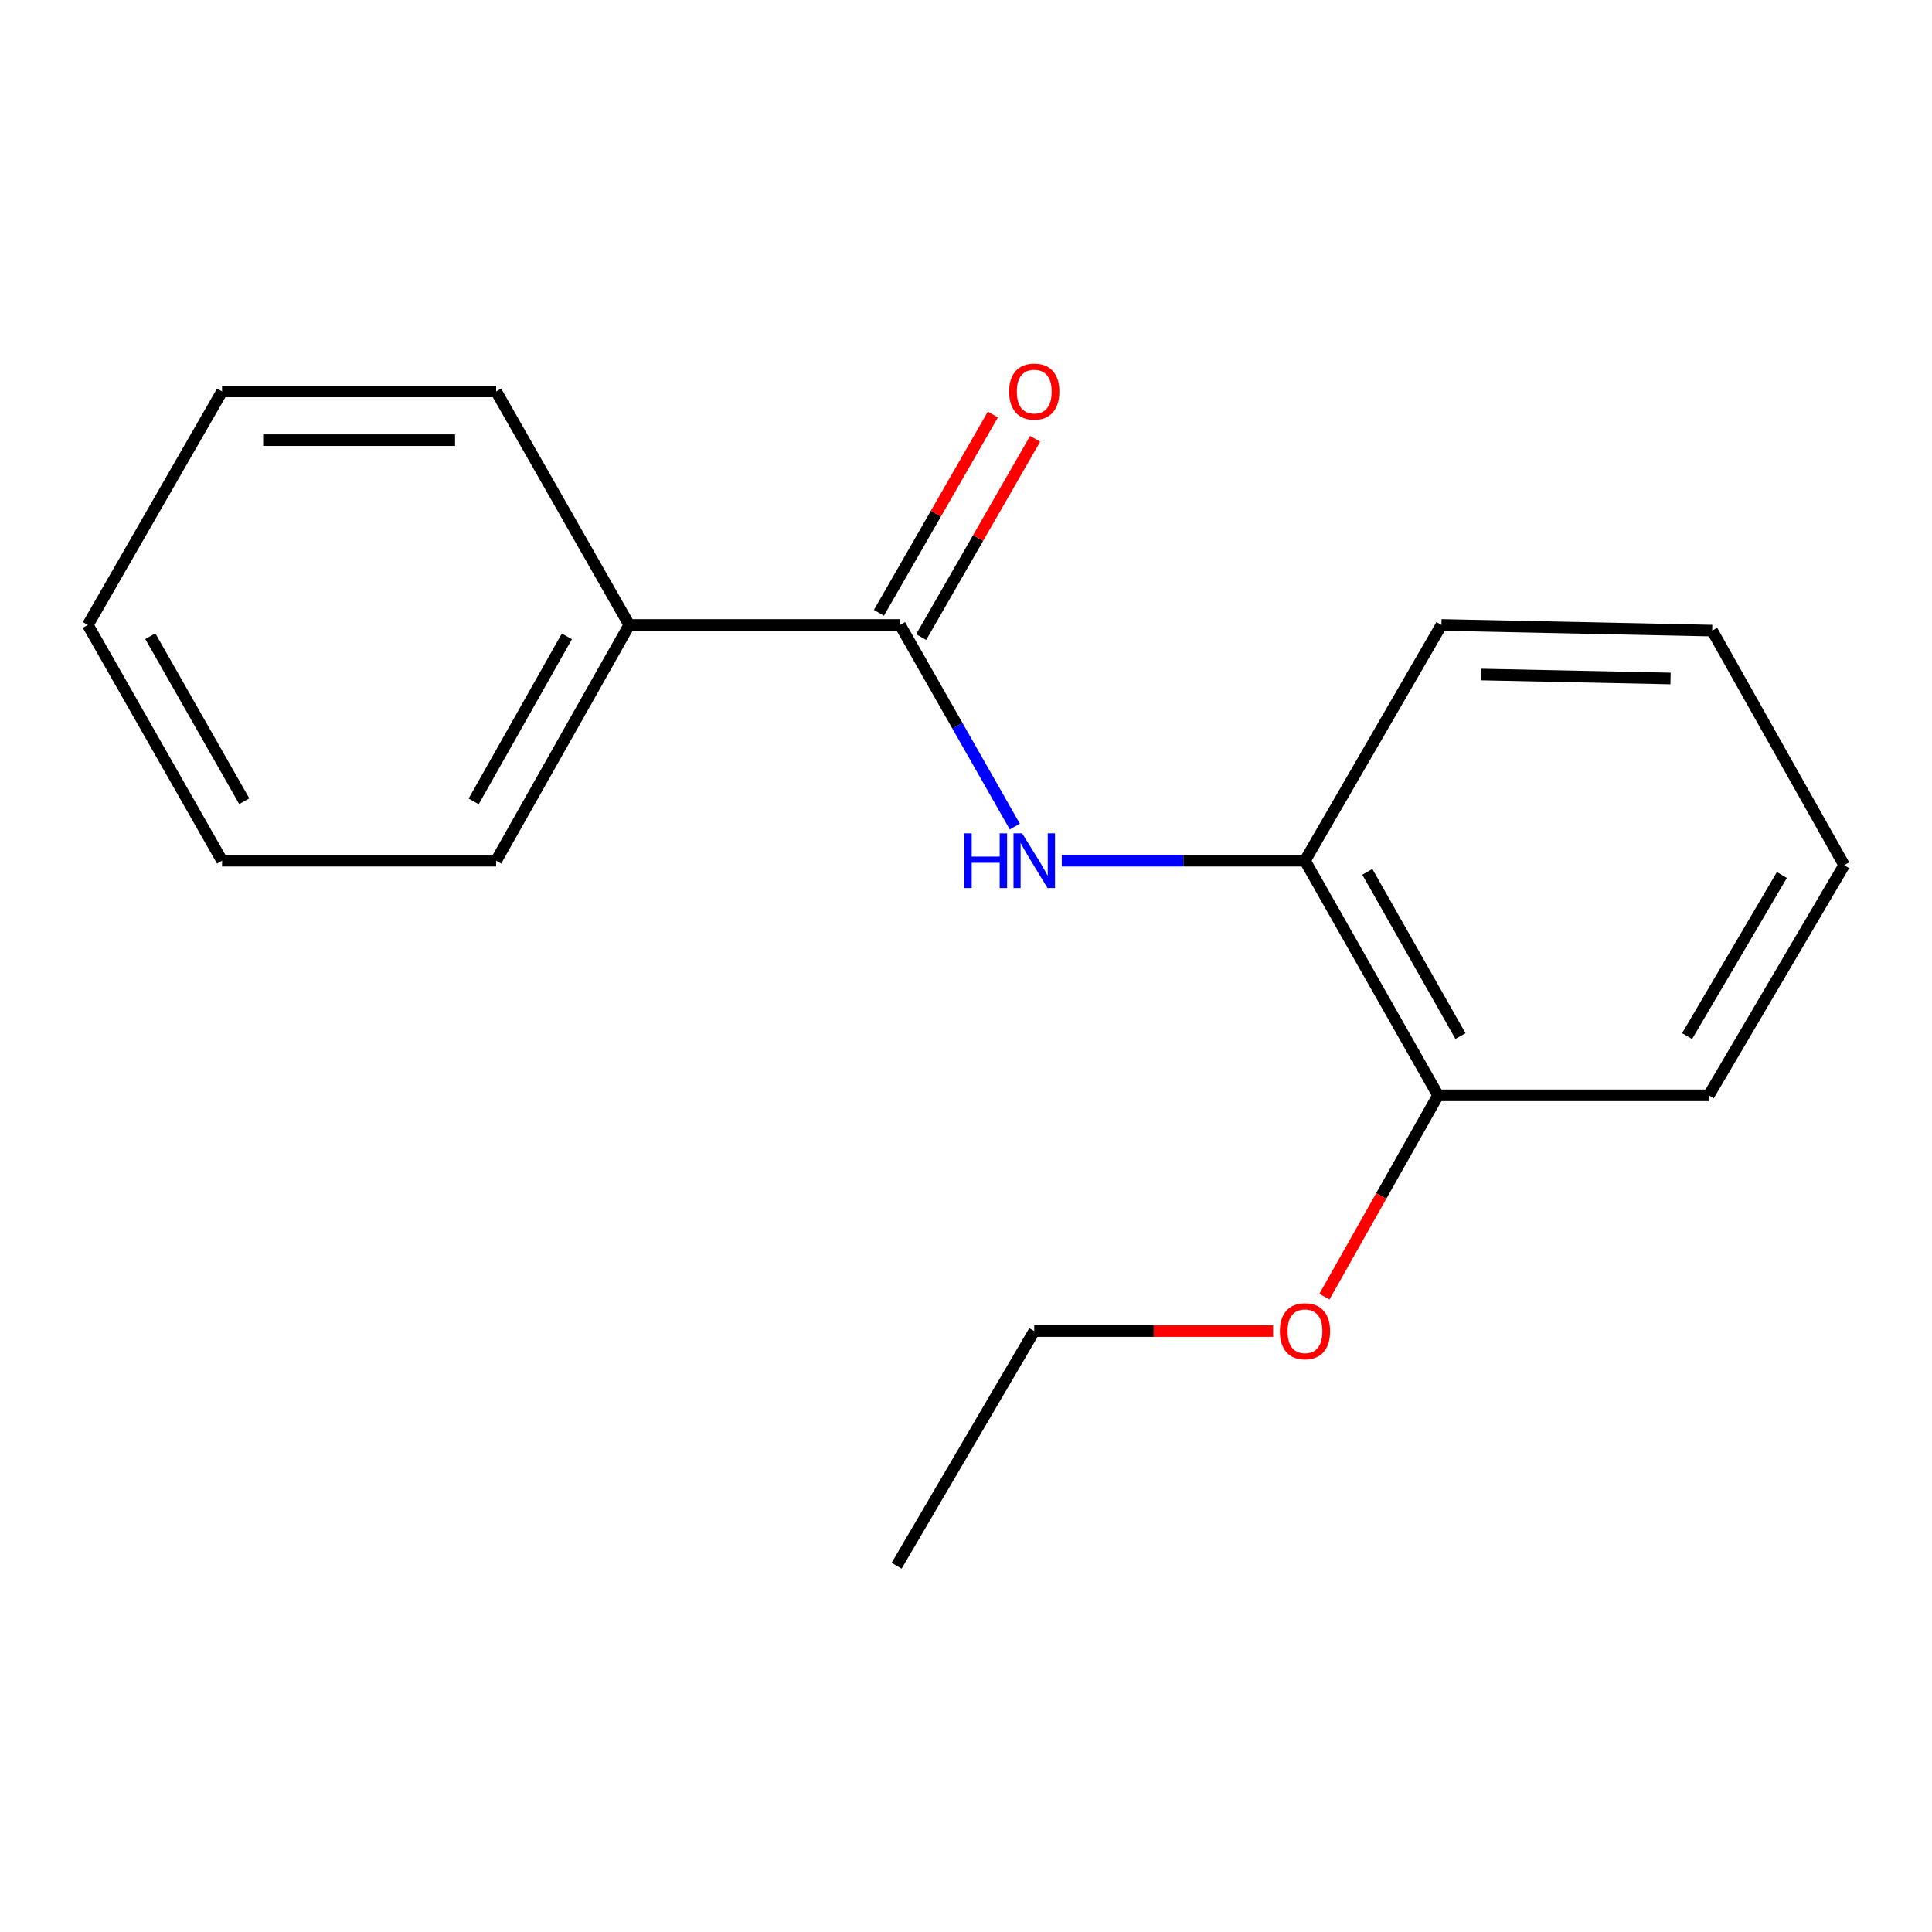 <?xml version='1.0' encoding='iso-8859-1'?>
<svg version='1.1' baseProfile='full'
              xmlns='http://www.w3.org/2000/svg'
                      xmlns:rdkit='http://www.rdkit.org/xml'
                      xmlns:xlink='http://www.w3.org/1999/xlink'
                  xml:space='preserve'
width='1000px' height='1000px' viewBox='0 0 1000 1000'>
<!-- END OF HEADER -->
<rect style='opacity:1.0;fill:#FFFFFF;stroke:none' width='1000' height='1000' x='0' y='0'> </rect>
<path class='bond-0' d='M 465.851,323.475 L 495.558,375.651' style='fill:none;fill-rule:evenodd;stroke:#000000;stroke-width:6px;stroke-linecap:butt;stroke-linejoin:miter;stroke-opacity:1' />
<path class='bond-0' d='M 495.558,375.651 L 525.265,427.827' style='fill:none;fill-rule:evenodd;stroke:#0000FF;stroke-width:6px;stroke-linecap:butt;stroke-linejoin:miter;stroke-opacity:1' />
<path class='bond-2' d='M 476.785,329.759 L 506.279,278.445' style='fill:none;fill-rule:evenodd;stroke:#000000;stroke-width:6px;stroke-linecap:butt;stroke-linejoin:miter;stroke-opacity:1' />
<path class='bond-2' d='M 506.279,278.445 L 535.773,227.131' style='fill:none;fill-rule:evenodd;stroke:#FF0000;stroke-width:6px;stroke-linecap:butt;stroke-linejoin:miter;stroke-opacity:1' />
<path class='bond-2' d='M 454.917,317.19 L 484.411,265.876' style='fill:none;fill-rule:evenodd;stroke:#000000;stroke-width:6px;stroke-linecap:butt;stroke-linejoin:miter;stroke-opacity:1' />
<path class='bond-2' d='M 484.411,265.876 L 513.905,214.562' style='fill:none;fill-rule:evenodd;stroke:#FF0000;stroke-width:6px;stroke-linecap:butt;stroke-linejoin:miter;stroke-opacity:1' />
<path class='bond-3' d='M 465.851,323.475 L 325.709,323.475' style='fill:none;fill-rule:evenodd;stroke:#000000;stroke-width:6px;stroke-linecap:butt;stroke-linejoin:miter;stroke-opacity:1' />
<path class='bond-1' d='M 549.569,445.498 L 612.511,445.498' style='fill:none;fill-rule:evenodd;stroke:#0000FF;stroke-width:6px;stroke-linecap:butt;stroke-linejoin:miter;stroke-opacity:1' />
<path class='bond-1' d='M 612.511,445.498 L 675.454,445.498' style='fill:none;fill-rule:evenodd;stroke:#000000;stroke-width:6px;stroke-linecap:butt;stroke-linejoin:miter;stroke-opacity:1' />
<path class='bond-4' d='M 675.454,445.498 L 744.34,566.932' style='fill:none;fill-rule:evenodd;stroke:#000000;stroke-width:6px;stroke-linecap:butt;stroke-linejoin:miter;stroke-opacity:1' />
<path class='bond-4' d='M 707.725,451.267 L 755.946,536.272' style='fill:none;fill-rule:evenodd;stroke:#000000;stroke-width:6px;stroke-linecap:butt;stroke-linejoin:miter;stroke-opacity:1' />
<path class='bond-6' d='M 675.454,445.498 L 746.092,323.475' style='fill:none;fill-rule:evenodd;stroke:#000000;stroke-width:6px;stroke-linecap:butt;stroke-linejoin:miter;stroke-opacity:1' />
<path class='bond-7' d='M 325.709,323.475 L 256.809,445.498' style='fill:none;fill-rule:evenodd;stroke:#000000;stroke-width:6px;stroke-linecap:butt;stroke-linejoin:miter;stroke-opacity:1' />
<path class='bond-7' d='M 293.411,329.376 L 245.18,414.792' style='fill:none;fill-rule:evenodd;stroke:#000000;stroke-width:6px;stroke-linecap:butt;stroke-linejoin:miter;stroke-opacity:1' />
<path class='bond-8' d='M 325.709,323.475 L 256.809,202.601' style='fill:none;fill-rule:evenodd;stroke:#000000;stroke-width:6px;stroke-linecap:butt;stroke-linejoin:miter;stroke-opacity:1' />
<path class='bond-5' d='M 744.34,566.932 L 714.927,619.039' style='fill:none;fill-rule:evenodd;stroke:#000000;stroke-width:6px;stroke-linecap:butt;stroke-linejoin:miter;stroke-opacity:1' />
<path class='bond-5' d='M 714.927,619.039 L 685.514,671.146' style='fill:none;fill-rule:evenodd;stroke:#FF0000;stroke-width:6px;stroke-linecap:butt;stroke-linejoin:miter;stroke-opacity:1' />
<path class='bond-9' d='M 744.34,566.932 L 884.468,566.932' style='fill:none;fill-rule:evenodd;stroke:#000000;stroke-width:6px;stroke-linecap:butt;stroke-linejoin:miter;stroke-opacity:1' />
<path class='bond-10' d='M 658.95,688.969 L 597.138,688.969' style='fill:none;fill-rule:evenodd;stroke:#FF0000;stroke-width:6px;stroke-linecap:butt;stroke-linejoin:miter;stroke-opacity:1' />
<path class='bond-10' d='M 597.138,688.969 L 535.326,688.969' style='fill:none;fill-rule:evenodd;stroke:#000000;stroke-width:6px;stroke-linecap:butt;stroke-linejoin:miter;stroke-opacity:1' />
<path class='bond-12' d='M 746.092,323.475 L 886.219,326.403' style='fill:none;fill-rule:evenodd;stroke:#000000;stroke-width:6px;stroke-linecap:butt;stroke-linejoin:miter;stroke-opacity:1' />
<path class='bond-12' d='M 766.584,349.131 L 864.673,351.181' style='fill:none;fill-rule:evenodd;stroke:#000000;stroke-width:6px;stroke-linecap:butt;stroke-linejoin:miter;stroke-opacity:1' />
<path class='bond-15' d='M 256.809,445.498 L 114.93,445.498' style='fill:none;fill-rule:evenodd;stroke:#000000;stroke-width:6px;stroke-linecap:butt;stroke-linejoin:miter;stroke-opacity:1' />
<path class='bond-14' d='M 256.809,202.601 L 114.93,202.601' style='fill:none;fill-rule:evenodd;stroke:#000000;stroke-width:6px;stroke-linecap:butt;stroke-linejoin:miter;stroke-opacity:1' />
<path class='bond-14' d='M 235.527,227.824 L 136.212,227.824' style='fill:none;fill-rule:evenodd;stroke:#000000;stroke-width:6px;stroke-linecap:butt;stroke-linejoin:miter;stroke-opacity:1' />
<path class='bond-18' d='M 884.468,566.932 L 954.545,447.824' style='fill:none;fill-rule:evenodd;stroke:#000000;stroke-width:6px;stroke-linecap:butt;stroke-linejoin:miter;stroke-opacity:1' />
<path class='bond-18' d='M 873.24,536.275 L 922.294,452.9' style='fill:none;fill-rule:evenodd;stroke:#000000;stroke-width:6px;stroke-linecap:butt;stroke-linejoin:miter;stroke-opacity:1' />
<path class='bond-11' d='M 535.326,688.969 L 464.085,810.418' style='fill:none;fill-rule:evenodd;stroke:#000000;stroke-width:6px;stroke-linecap:butt;stroke-linejoin:miter;stroke-opacity:1' />
<path class='bond-13' d='M 886.219,326.403 L 954.545,447.824' style='fill:none;fill-rule:evenodd;stroke:#000000;stroke-width:6px;stroke-linecap:butt;stroke-linejoin:miter;stroke-opacity:1' />
<path class='bond-16' d='M 114.93,202.601 L 45.455,323.475' style='fill:none;fill-rule:evenodd;stroke:#000000;stroke-width:6px;stroke-linecap:butt;stroke-linejoin:miter;stroke-opacity:1' />
<path class='bond-17' d='M 114.93,445.498 L 45.455,323.475' style='fill:none;fill-rule:evenodd;stroke:#000000;stroke-width:6px;stroke-linecap:butt;stroke-linejoin:miter;stroke-opacity:1' />
<path class='bond-17' d='M 126.428,414.714 L 77.795,329.298' style='fill:none;fill-rule:evenodd;stroke:#000000;stroke-width:6px;stroke-linecap:butt;stroke-linejoin:miter;stroke-opacity:1' />
<path  class='atom-1' d='M 499.106 431.338
L 502.946 431.338
L 502.946 443.378
L 517.426 443.378
L 517.426 431.338
L 521.266 431.338
L 521.266 459.658
L 517.426 459.658
L 517.426 446.578
L 502.946 446.578
L 502.946 459.658
L 499.106 459.658
L 499.106 431.338
' fill='#0000FF'/>
<path  class='atom-1' d='M 529.066 431.338
L 538.346 446.338
Q 539.266 447.818, 540.746 450.498
Q 542.226 453.178, 542.306 453.338
L 542.306 431.338
L 546.066 431.338
L 546.066 459.658
L 542.186 459.658
L 532.226 443.258
Q 531.066 441.338, 529.826 439.138
Q 528.626 436.938, 528.266 436.258
L 528.266 459.658
L 524.586 459.658
L 524.586 431.338
L 529.066 431.338
' fill='#0000FF'/>
<path  class='atom-3' d='M 522.326 202.681
Q 522.326 195.881, 525.686 192.081
Q 529.046 188.281, 535.326 188.281
Q 541.606 188.281, 544.966 192.081
Q 548.326 195.881, 548.326 202.681
Q 548.326 209.561, 544.926 213.481
Q 541.526 217.361, 535.326 217.361
Q 529.086 217.361, 525.686 213.481
Q 522.326 209.601, 522.326 202.681
M 535.326 214.161
Q 539.646 214.161, 541.966 211.281
Q 544.326 208.361, 544.326 202.681
Q 544.326 197.121, 541.966 194.321
Q 539.646 191.481, 535.326 191.481
Q 531.006 191.481, 528.646 194.281
Q 526.326 197.081, 526.326 202.681
Q 526.326 208.401, 528.646 211.281
Q 531.006 214.161, 535.326 214.161
' fill='#FF0000'/>
<path  class='atom-6' d='M 662.454 689.049
Q 662.454 682.249, 665.814 678.449
Q 669.174 674.649, 675.454 674.649
Q 681.734 674.649, 685.094 678.449
Q 688.454 682.249, 688.454 689.049
Q 688.454 695.929, 685.054 699.849
Q 681.654 703.729, 675.454 703.729
Q 669.214 703.729, 665.814 699.849
Q 662.454 695.969, 662.454 689.049
M 675.454 700.529
Q 679.774 700.529, 682.094 697.649
Q 684.454 694.729, 684.454 689.049
Q 684.454 683.489, 682.094 680.689
Q 679.774 677.849, 675.454 677.849
Q 671.134 677.849, 668.774 680.649
Q 666.454 683.449, 666.454 689.049
Q 666.454 694.769, 668.774 697.649
Q 671.134 700.529, 675.454 700.529
' fill='#FF0000'/>
</svg>
